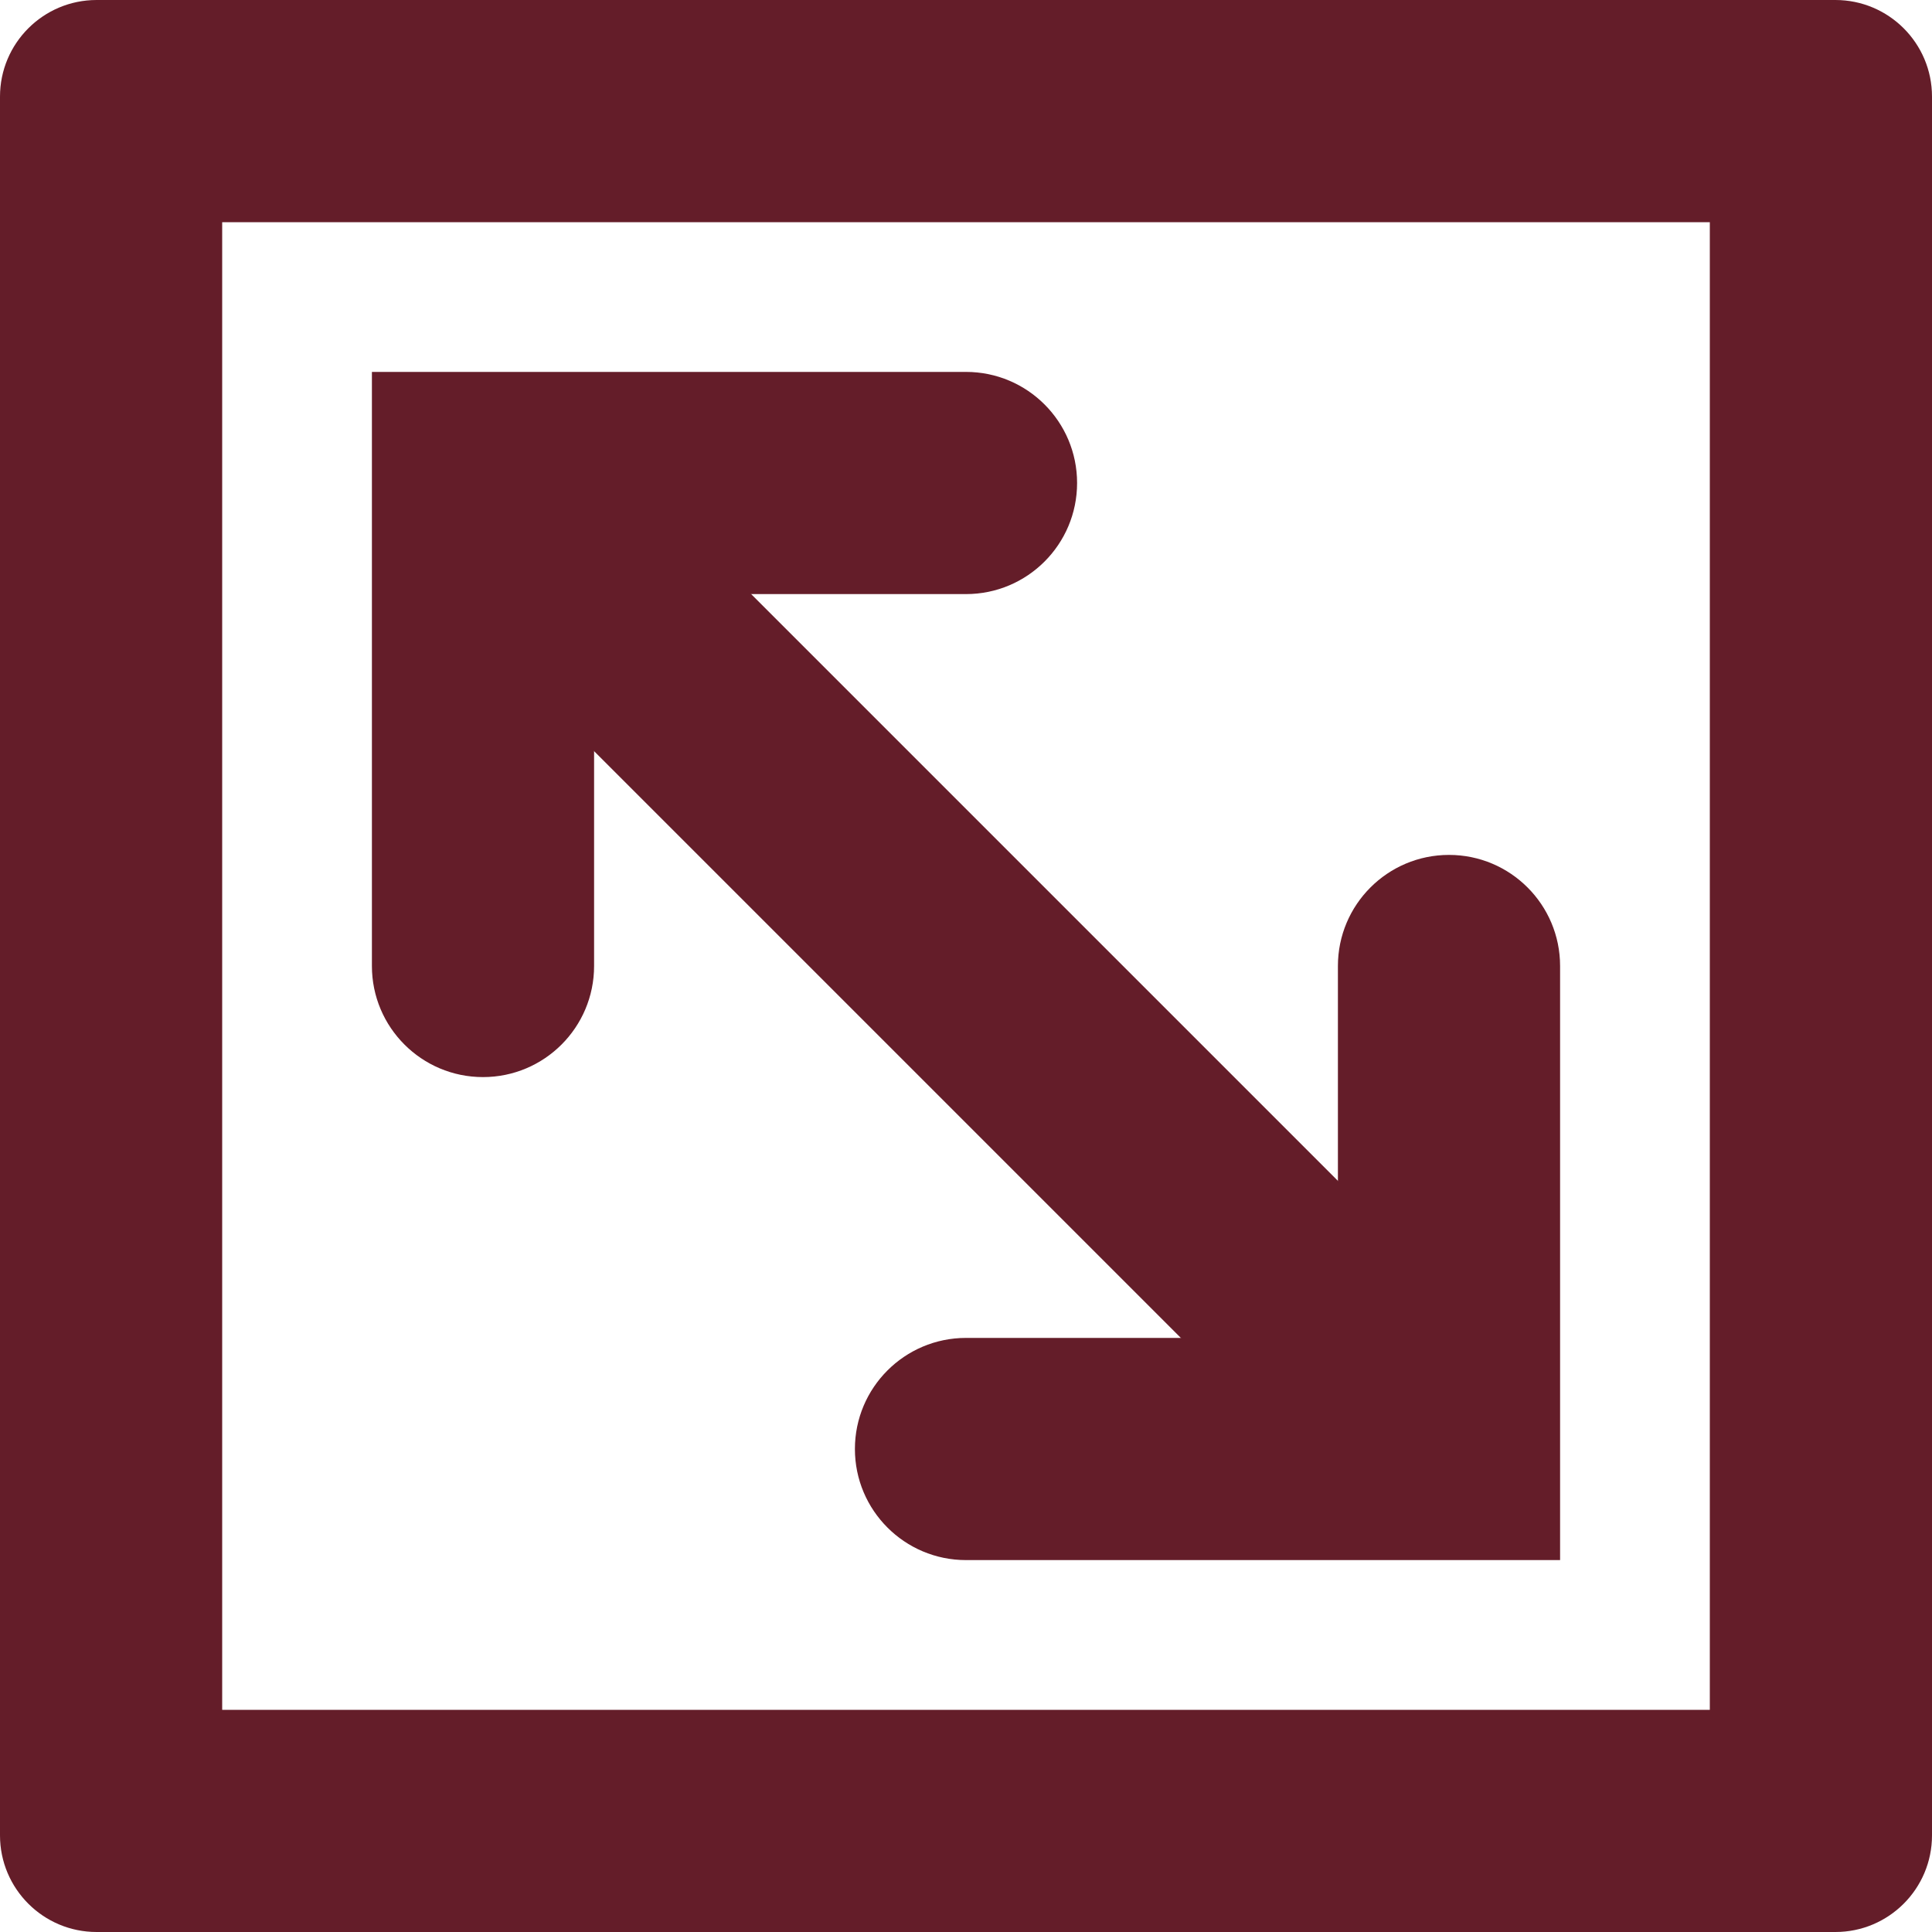 <svg width="20" height="20" viewBox="0 0 20 20" fill="none" xmlns="http://www.w3.org/2000/svg">
<path fill-rule="evenodd" clip-rule="evenodd" d="M2.3 2.3V17.7H17.7V2.3H2.3ZM1 0C0.448 0 0 0.448 0 1V19C0 19.552 0.448 20 1 20H19C19.552 20 20 19.552 20 19V1C20 0.448 19.552 0 19 0H1Z" fill="#641D29"/>
<path fill-rule="evenodd" clip-rule="evenodd" d="M14.187 15.813L4.187 5.813L5.813 4.187L15.813 14.187L14.187 15.813Z" fill="#641D29"/>
<path fill-rule="evenodd" clip-rule="evenodd" d="M3.85 3.85H10C10.635 3.85 11.15 4.365 11.15 5C11.15 5.635 10.635 6.15 10 6.15H6.15V10C6.15 10.635 5.635 11.15 5 11.15C4.365 11.15 3.85 10.635 3.85 10V3.85Z" fill="#641D29"/>
<path fill-rule="evenodd" clip-rule="evenodd" d="M16.15 16.15H10C9.365 16.15 8.85 15.635 8.85 15C8.85 14.365 9.365 13.85 10 13.85H13.85L13.85 10C13.85 9.365 14.365 8.85 15 8.85C15.635 8.85 16.15 9.365 16.15 10V16.15Z" fill="#641D29"/>
</svg>
